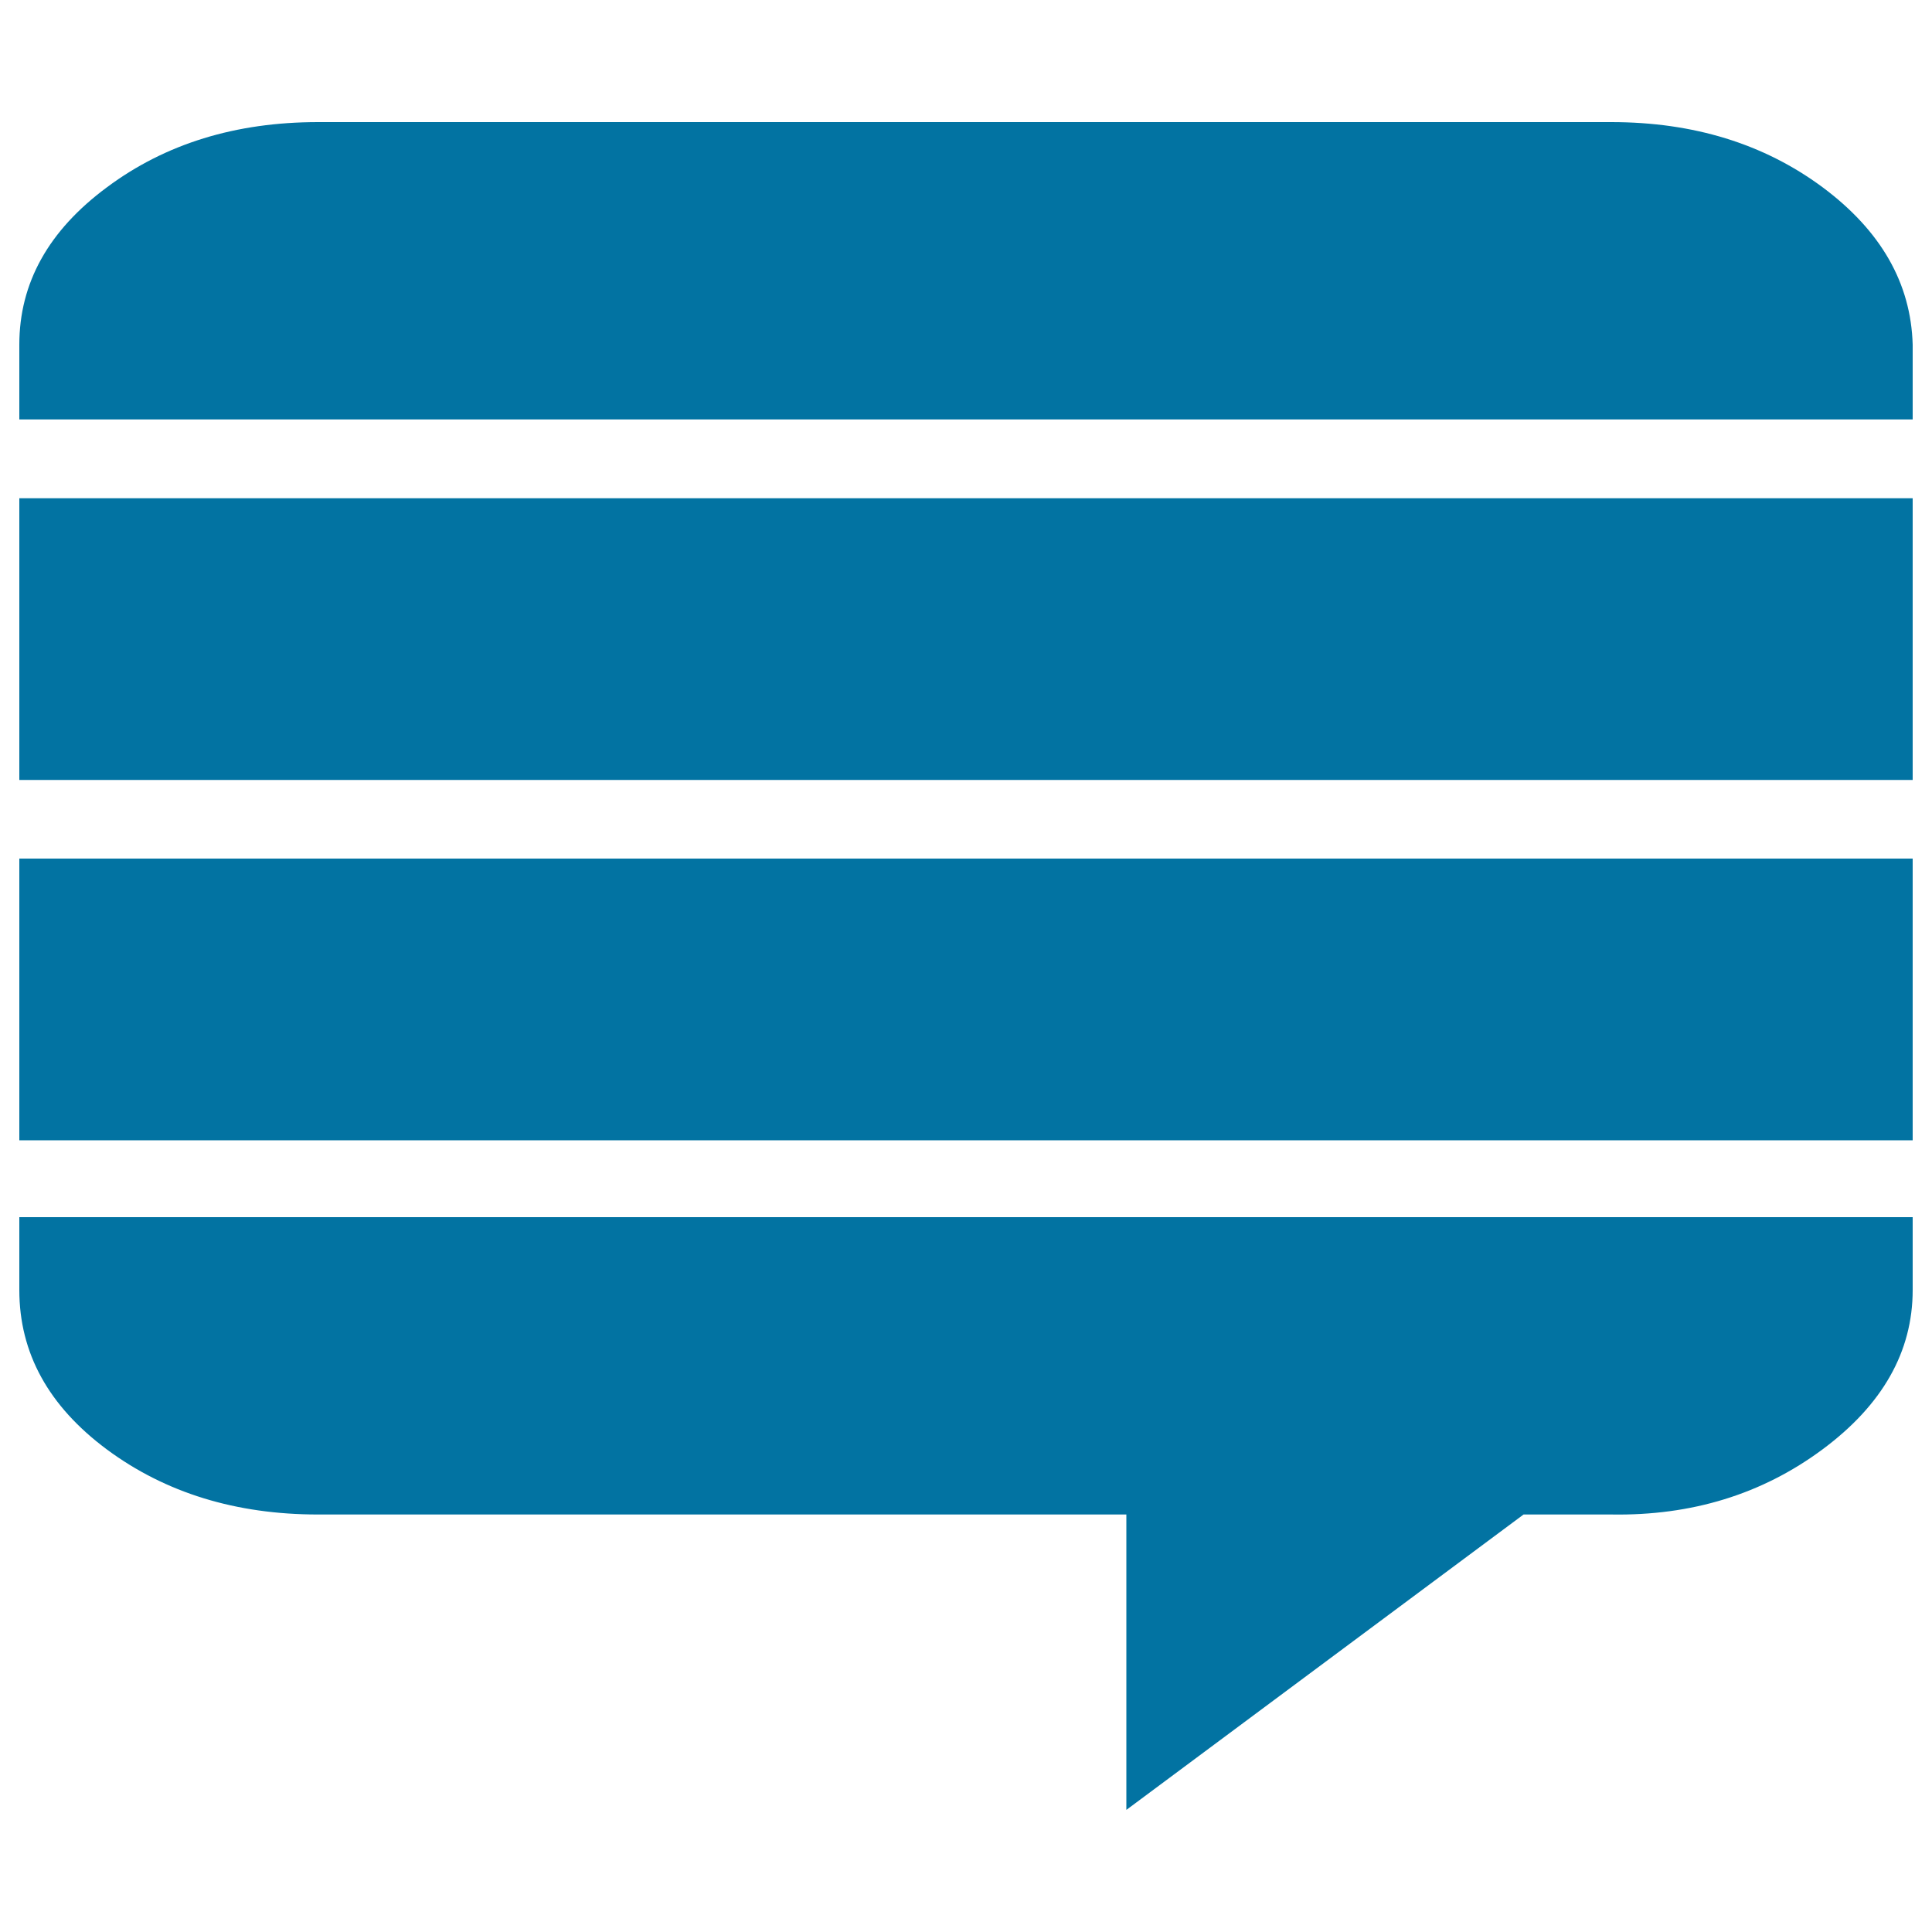 <svg xmlns="http://www.w3.org/2000/svg" viewBox="0 0 1000 1000" style="fill:#0273a2">
<title>Stackexchange SVG icon</title>
<path d="M990,630v37.7c0,31.9-15.6,59.5-46.8,82.6c-31.2,23.1-67.6,34.3-109.2,33.6h-45.4L583,936.8V783.9H164.6c-42.5,0-78.9-11.2-109.2-33.6C25.1,727.8,10,700.3,10,667.7V630H990L990,630z M990,444.4v145.8H10V444.4H990z M990,257.9v145.8H10V257.9H990z M990,178.4v38.7H10v-38.7c0-31.9,15.1-59.1,45.4-81.5C85.6,74.4,122,63.2,164.6,63.2H834c42.5,0,78.9,11.2,109.2,33.6C973.5,119.3,989.1,146.5,990,178.4L990,178.4z"/>
</svg>